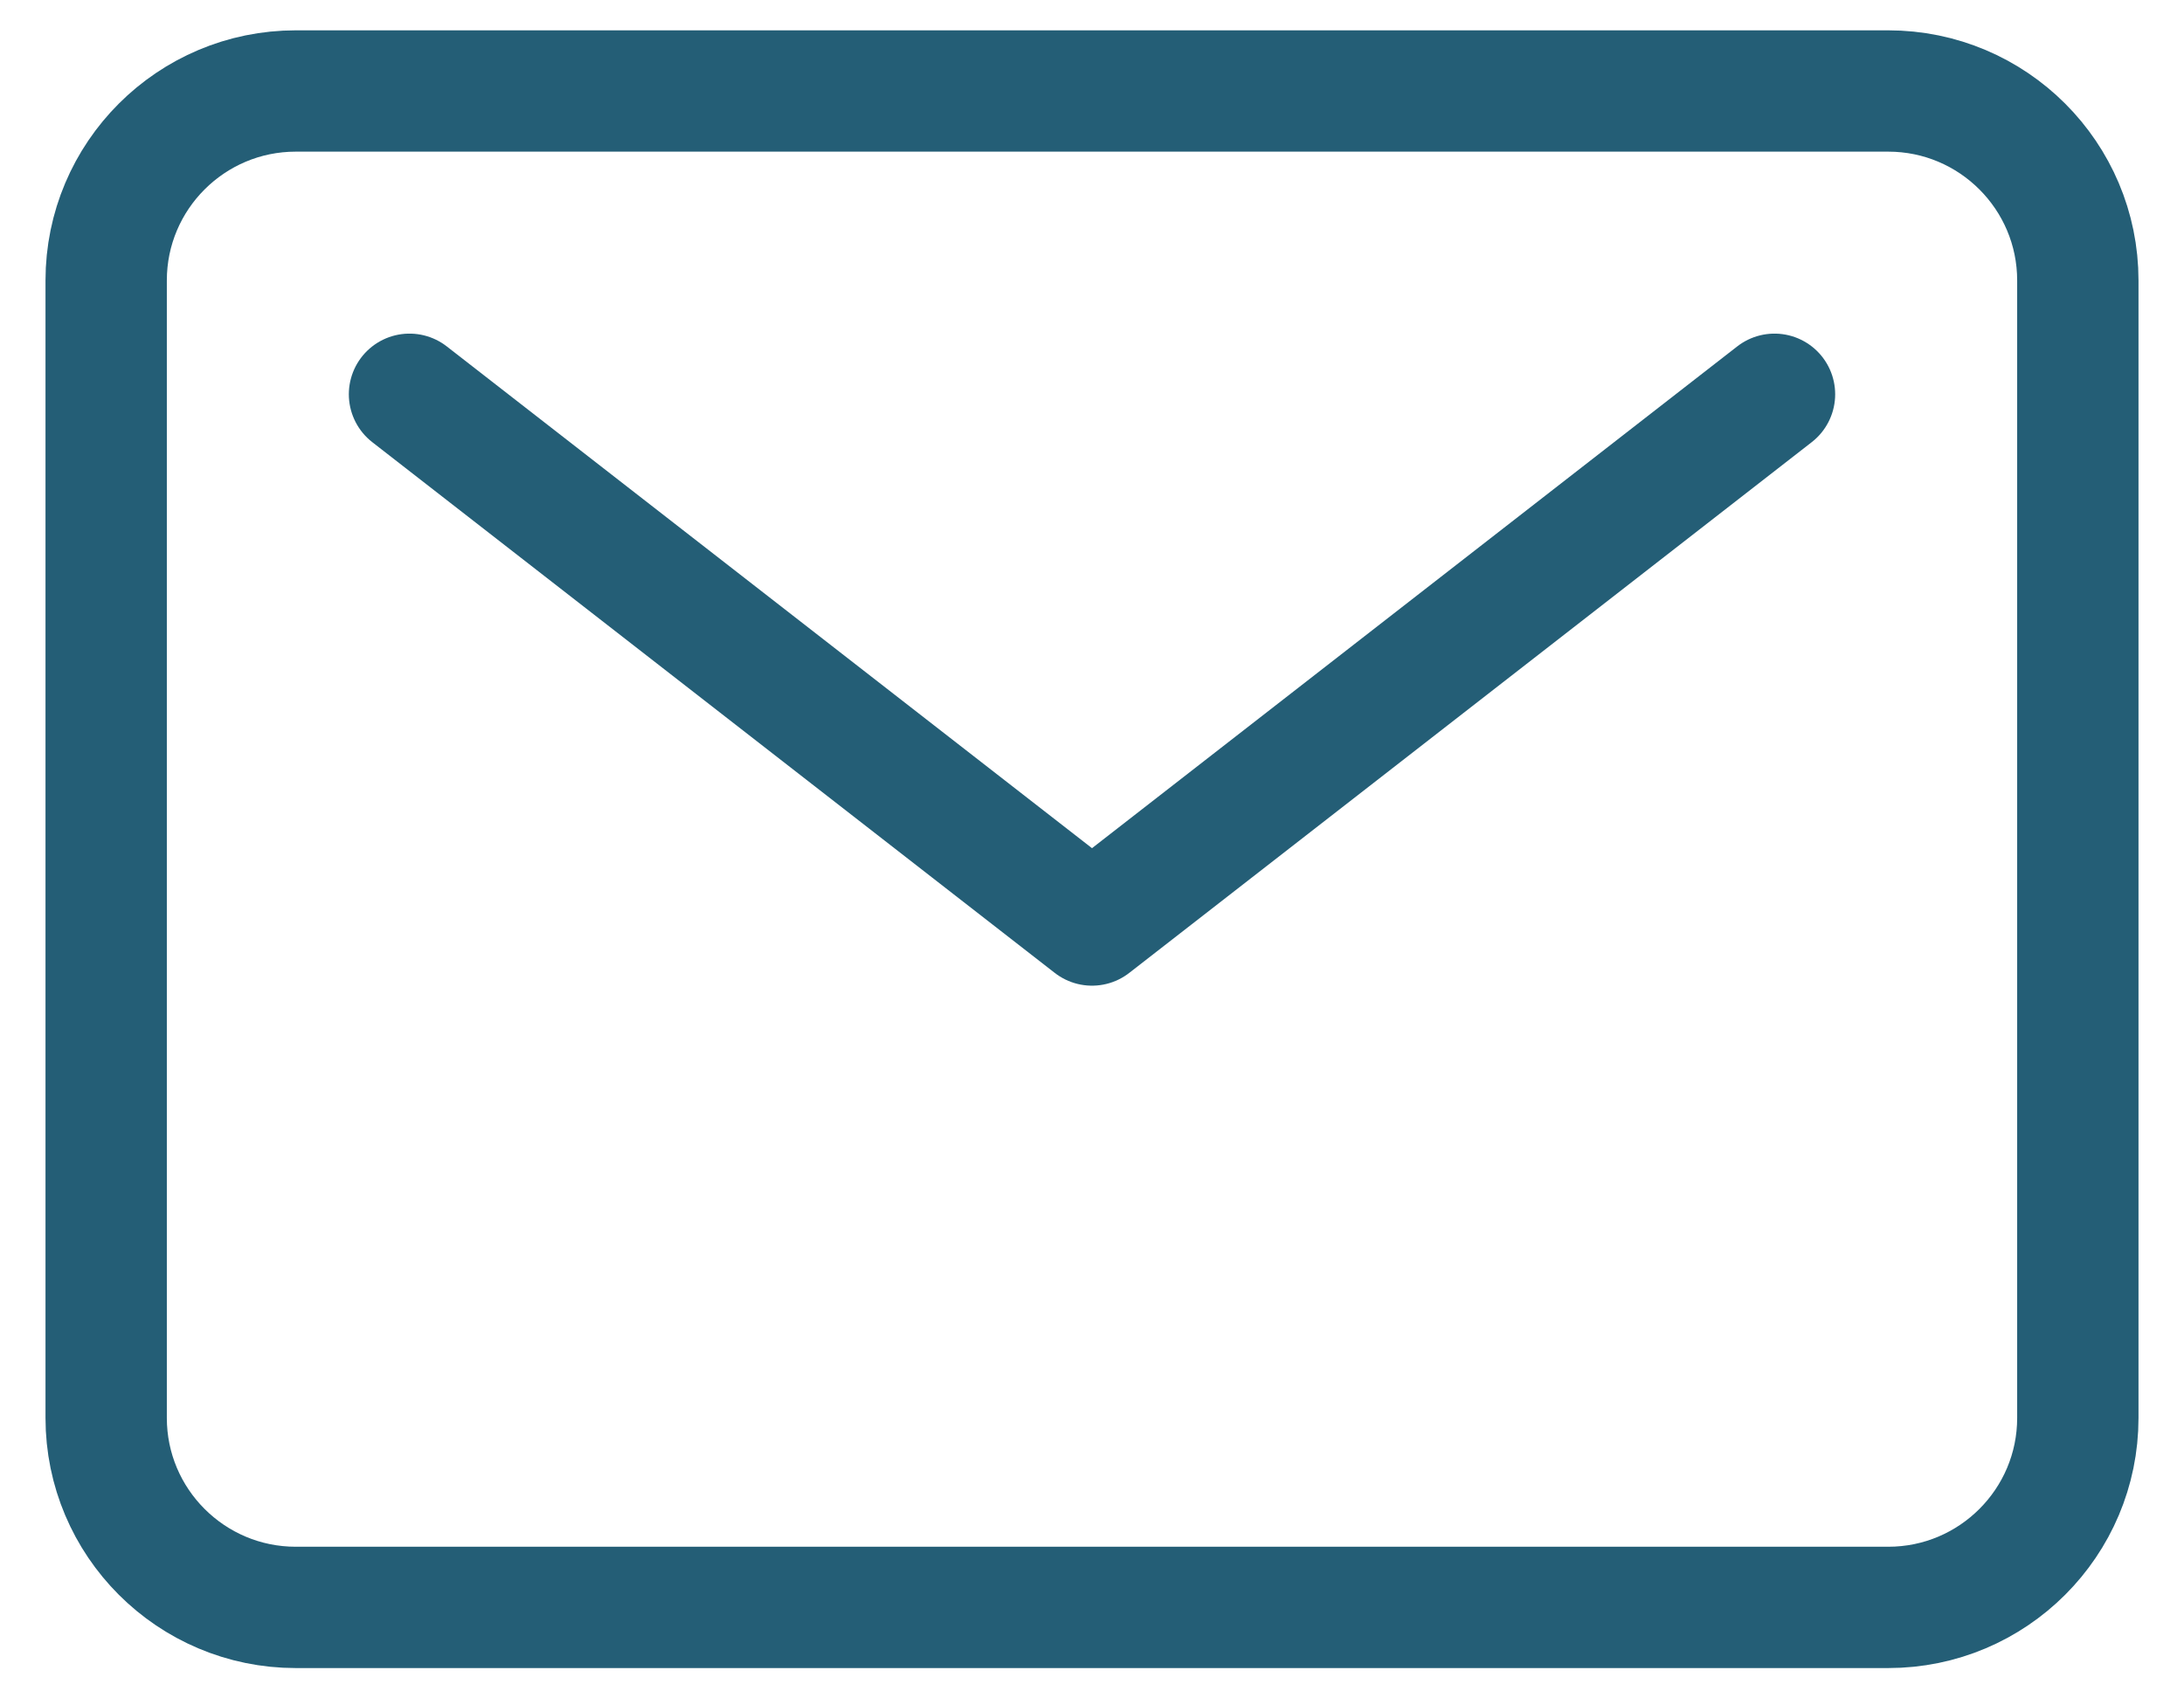 <svg xmlns="http://www.w3.org/2000/svg" width="18" height="14" viewBox="0 0 18 14" fill="none"><path d="M15.562 0.75H2.438C1.575 0.75 0.875 1.45 0.875 2.312V11.688C0.875 12.55 1.575 13.25 2.438 13.25H15.562C16.425 13.25 17.125 12.55 17.125 11.688V2.312C17.125 1.45 16.425 0.75 15.562 0.75Z" stroke="#245E76" stroke-linecap="round" stroke-linejoin="round"></path><path d="M3.375 3.25L9 7.625L14.625 3.25" stroke="#245E76" stroke-linecap="round" stroke-linejoin="round"></path></svg>